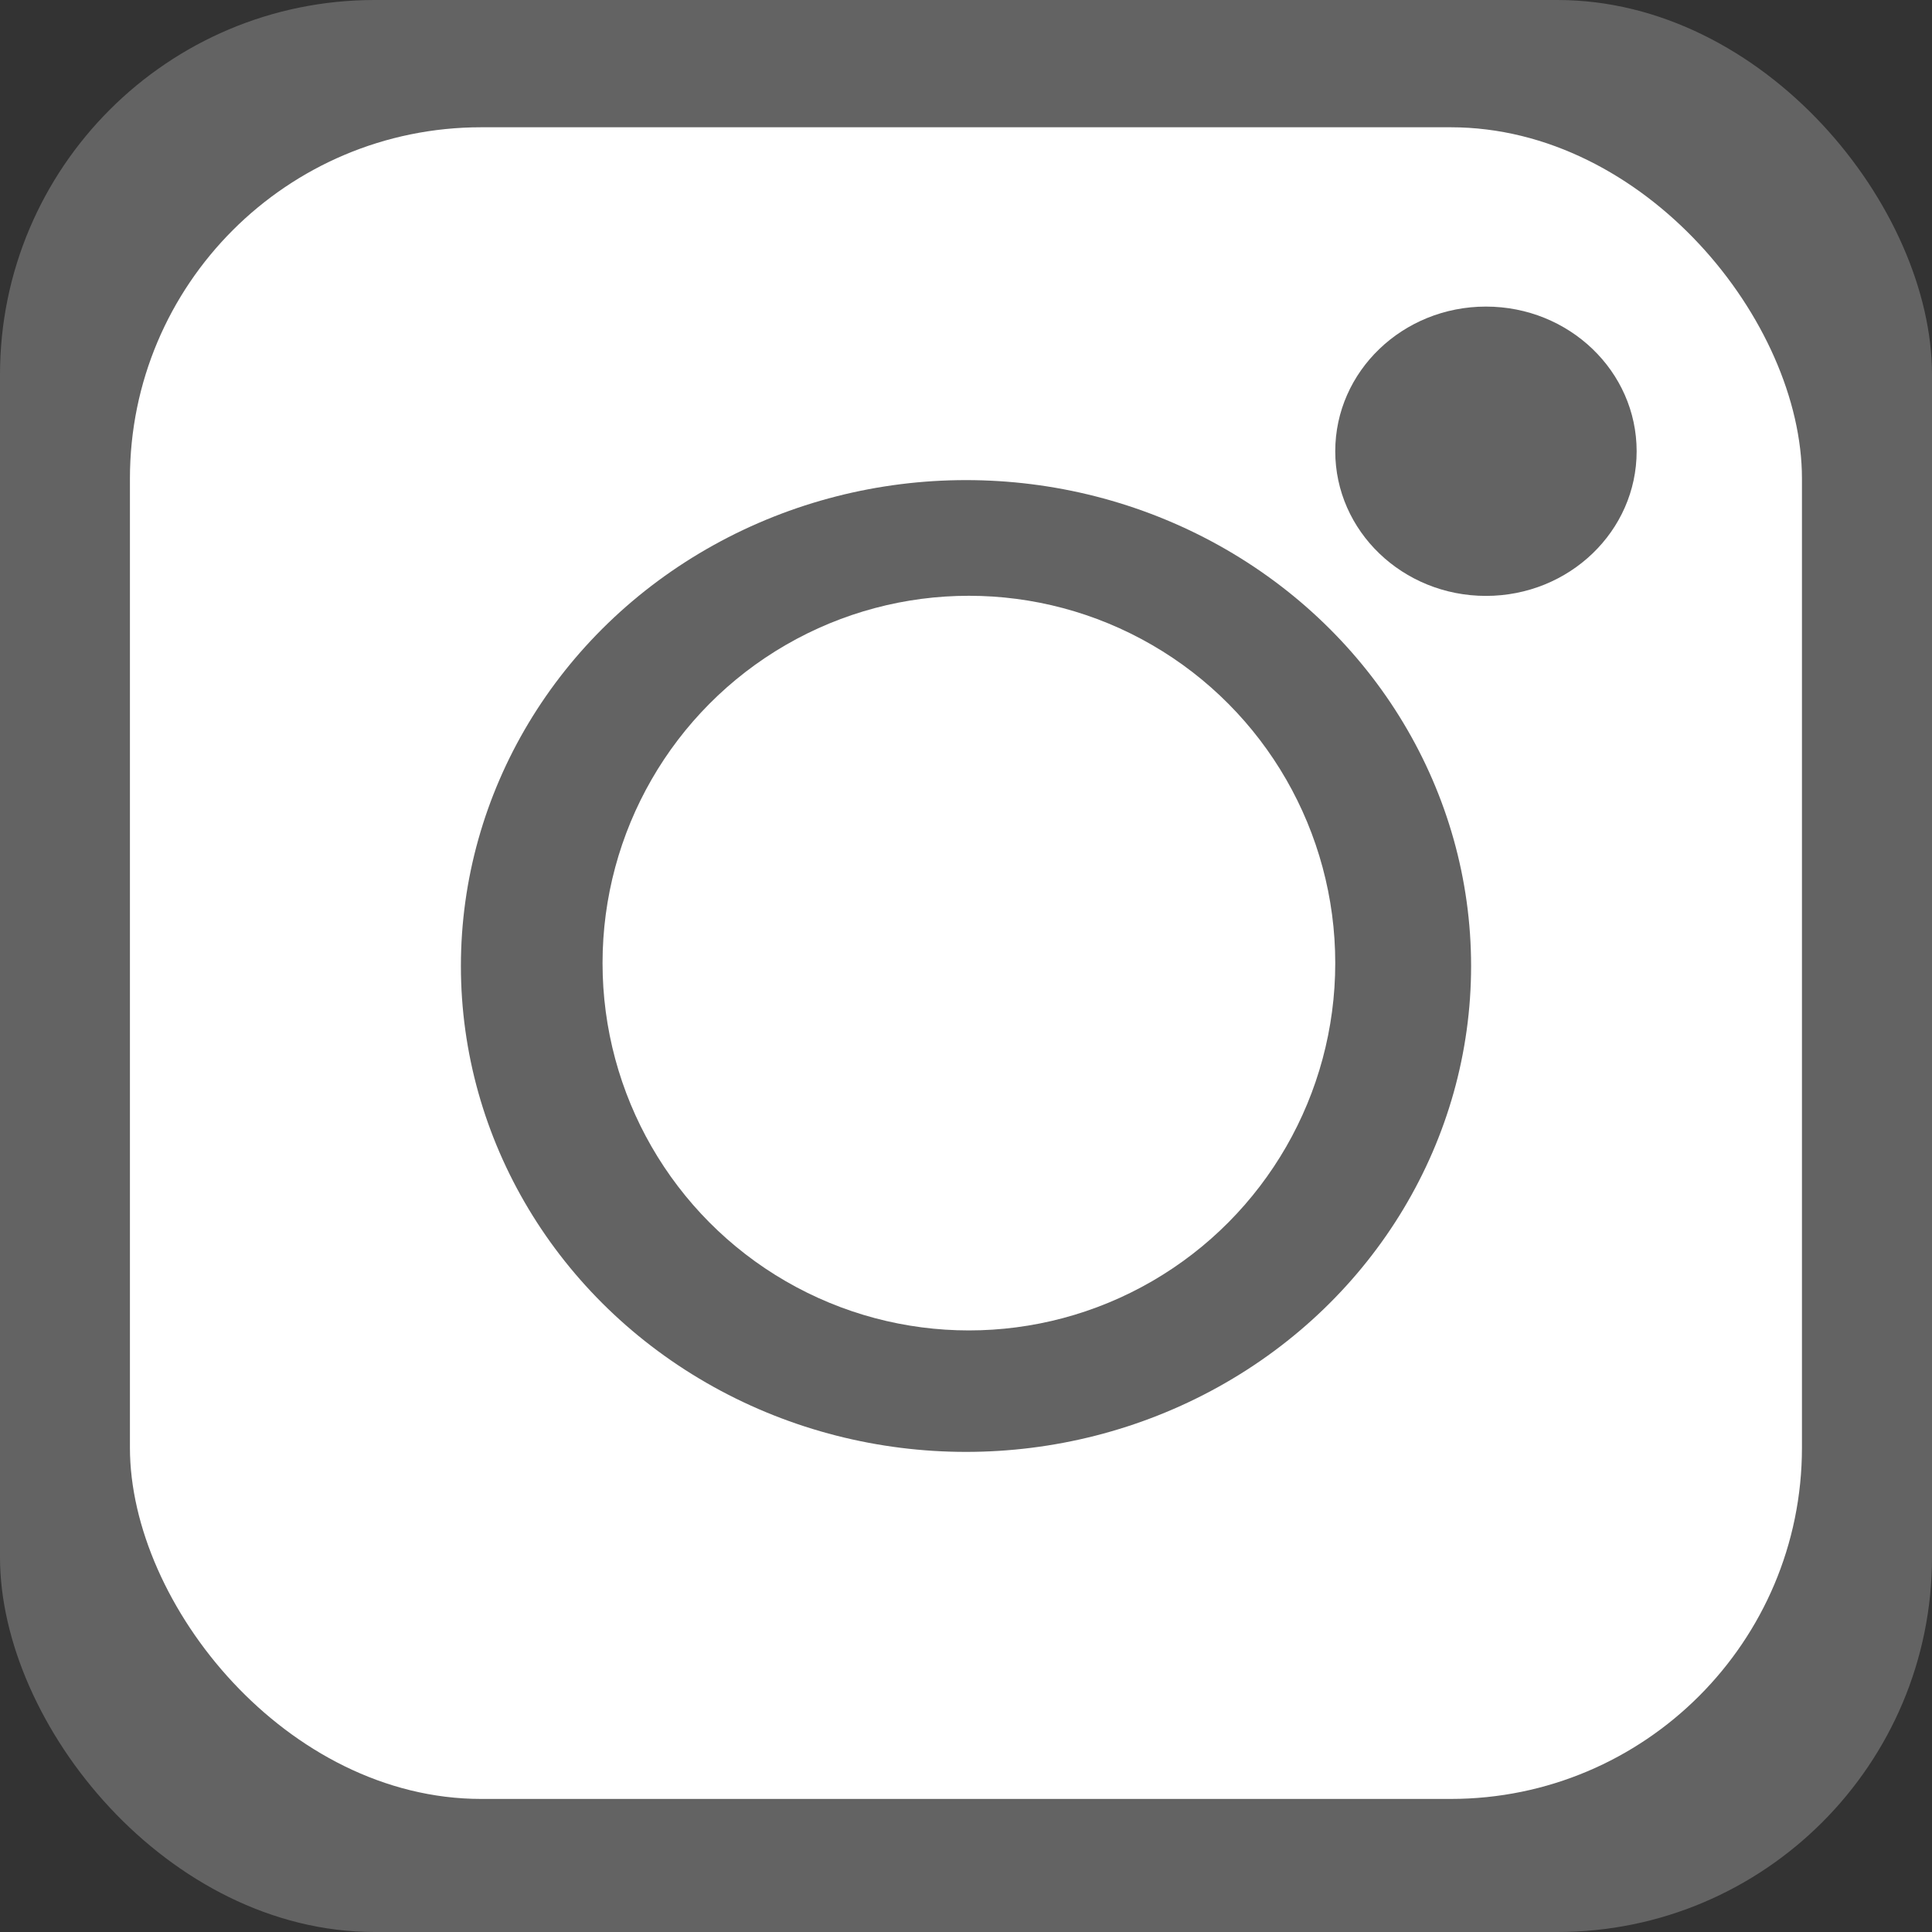 <svg width="16" height="16" viewBox="0 0 16 16" fill="none" xmlns="http://www.w3.org/2000/svg">
<rect x="0" y="0" width="16" height="16" fill="#333333" stroke="none"/>
<rect width="16" height="16" rx="3.103" fill="#636363"/>
<rect x="1.076" y="1.054" width="13.847" height="13.844" rx="2.909" fill="white"/>
<ellipse cx="12.306" cy="3.737" rx="1.248" ry="1.198" fill="#636363"/>
<ellipse cx="8" cy="8" rx="4.183" ry="4.024" fill="#636363"/>
<ellipse cx="8.024" cy="7.976" rx="3.034" ry="3.042" fill="white"/>
</svg>
